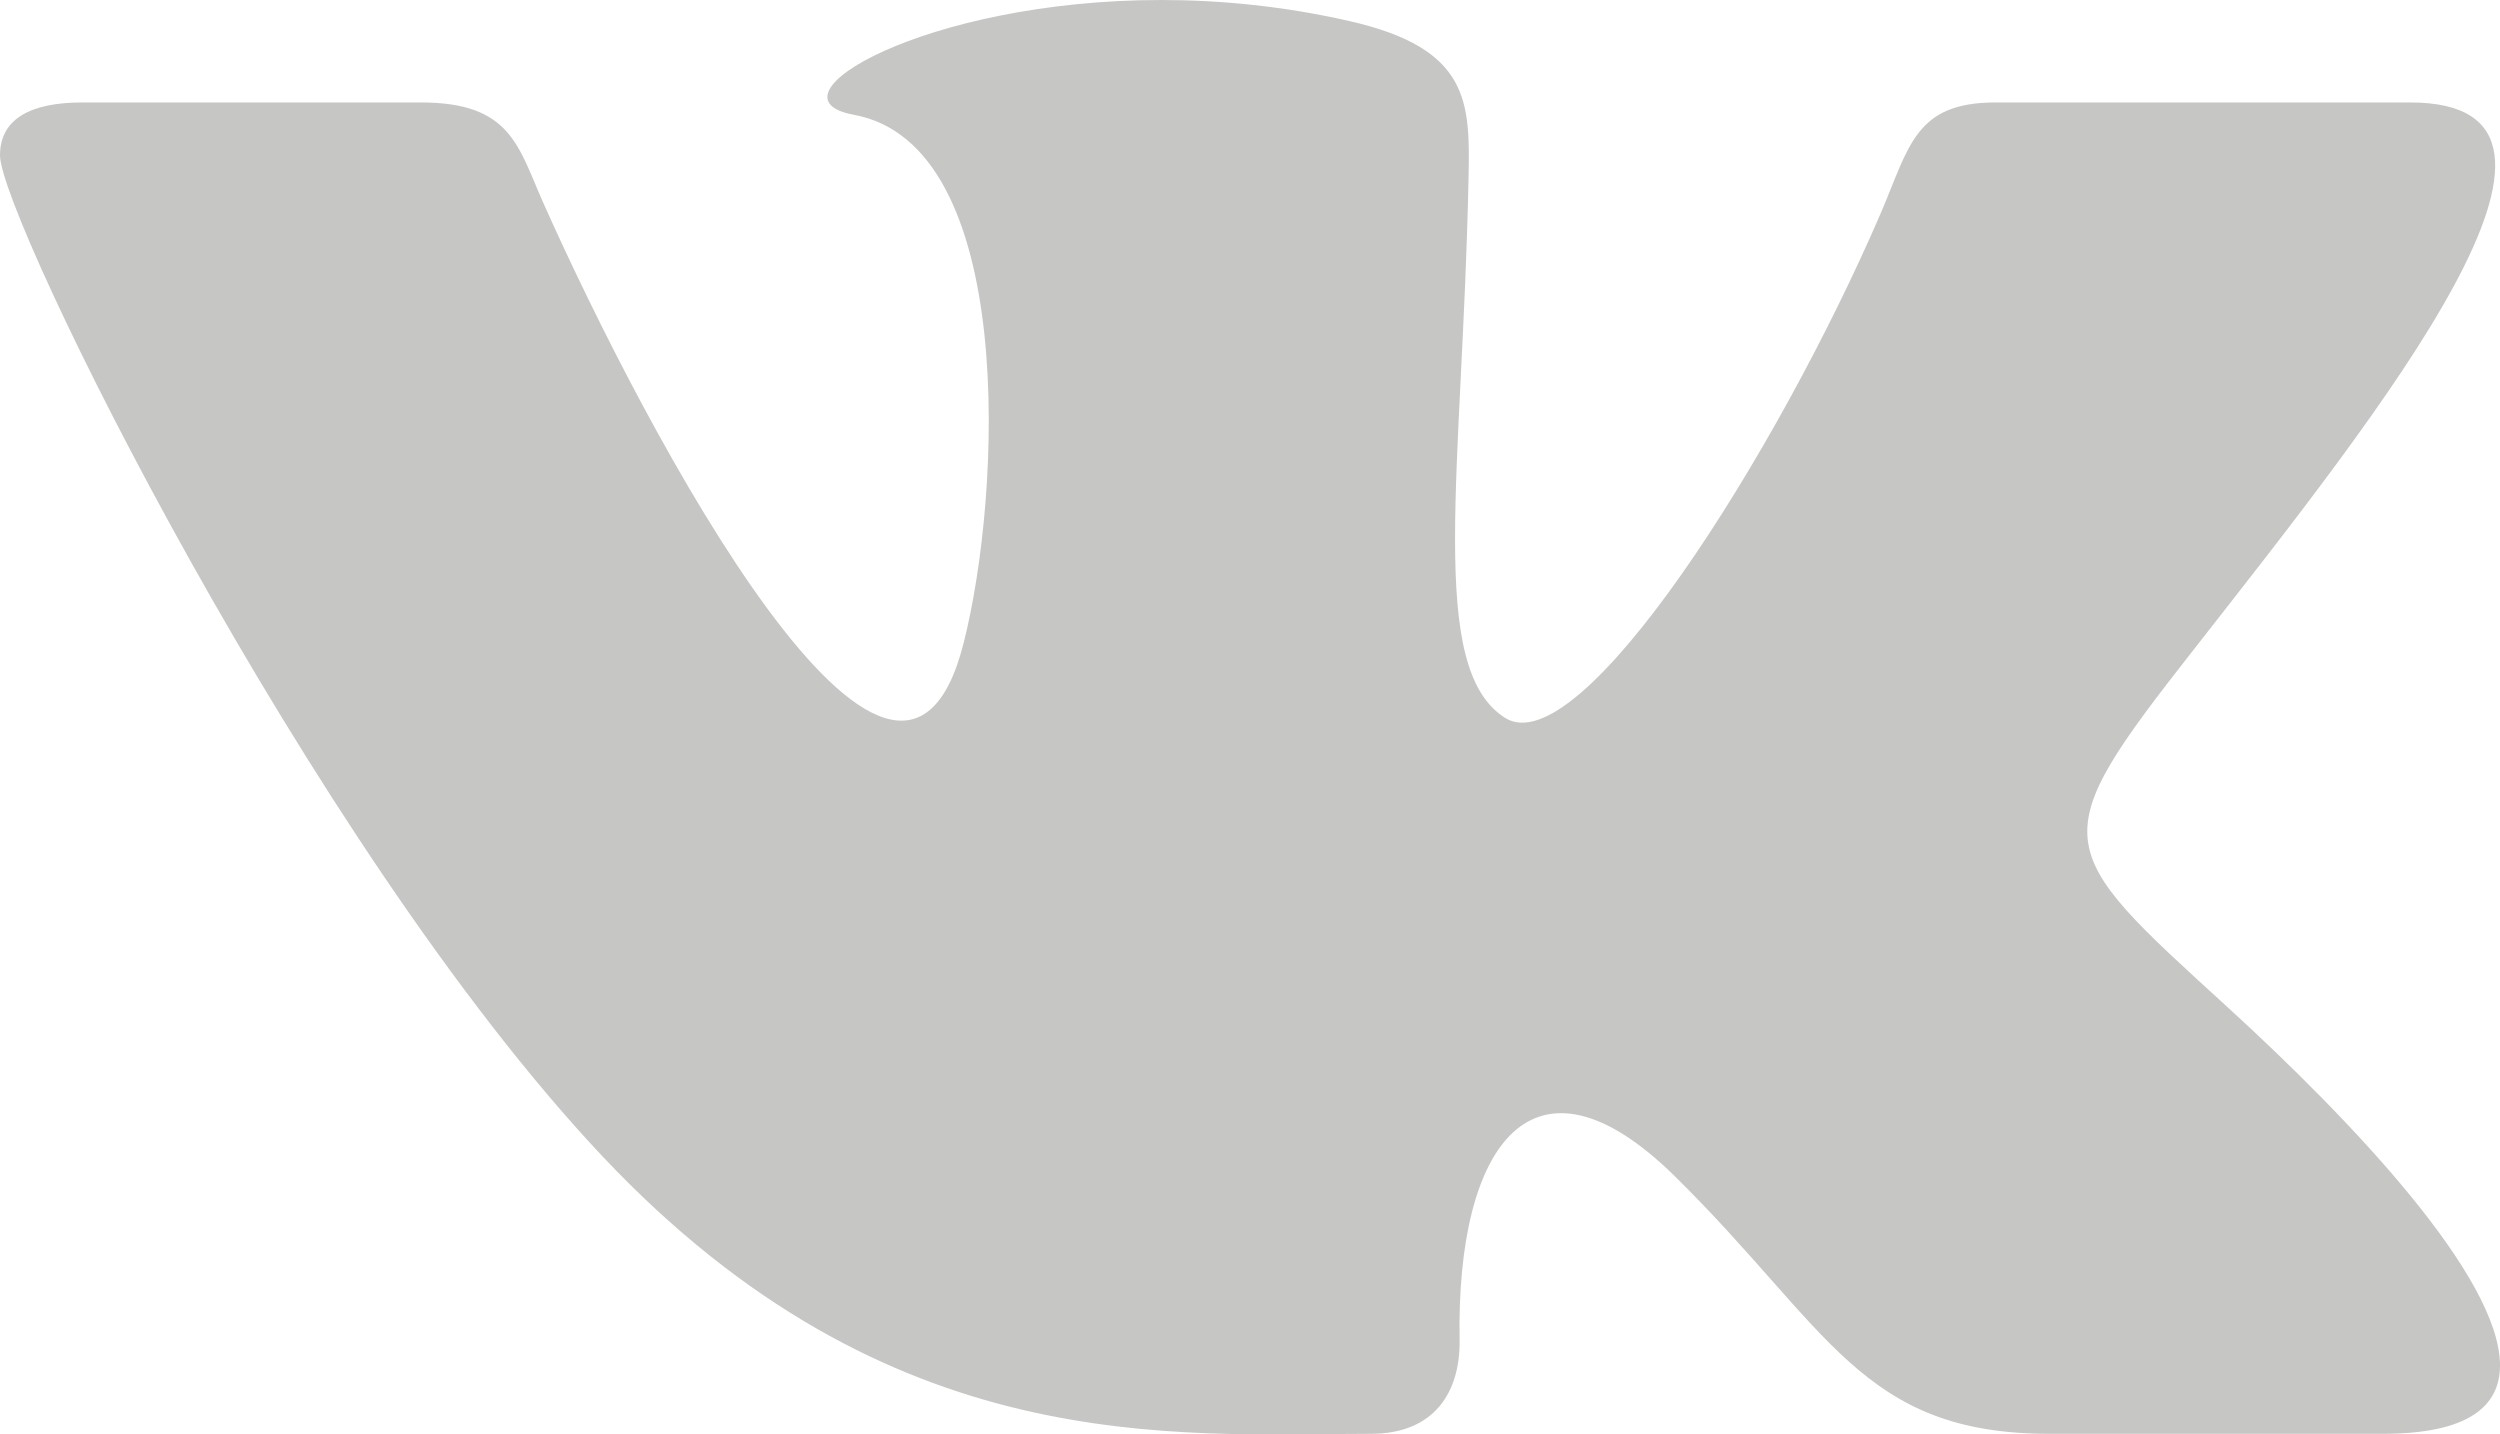 <svg width="61" height="35" viewBox="0 0 61 35" fill="none" xmlns="http://www.w3.org/2000/svg">
<path fill-rule="evenodd" clip-rule="evenodd" d="M33.453 34.985C34.999 34.985 35.634 33.965 35.614 32.695C35.532 27.905 37.423 25.325 40.85 28.685C44.632 32.405 45.404 34.985 50.005 34.985H58.143C60.192 34.985 61 34.335 61 33.315C61 31.155 57.386 27.345 54.331 24.555C50.04 20.64 49.847 20.545 53.538 15.835C58.113 9.99 64.106 2.5 58.809 2.5H48.688C46.721 2.5 46.584 3.585 45.887 5.21C43.356 11.075 38.552 18.675 36.722 17.515C34.806 16.3 35.685 11.5 35.832 4.365C35.873 2.48 35.863 1.185 32.93 0.515C31.334 0.15 29.773 0 28.34 0C22.56 0 18.569 2.385 20.831 2.8C24.822 3.53 24.446 12.03 23.51 15.7C21.889 22.09 15.794 10.64 13.252 4.94C12.642 3.565 12.464 2.5 10.273 2.5H2.003C0.747 2.5 0 2.9 0 3.79C0 5.295 7.518 20.59 14.701 28.215C21.711 35.65 28.64 34.985 33.453 34.985Z" fill="#C6C6C4"/>
</svg>
